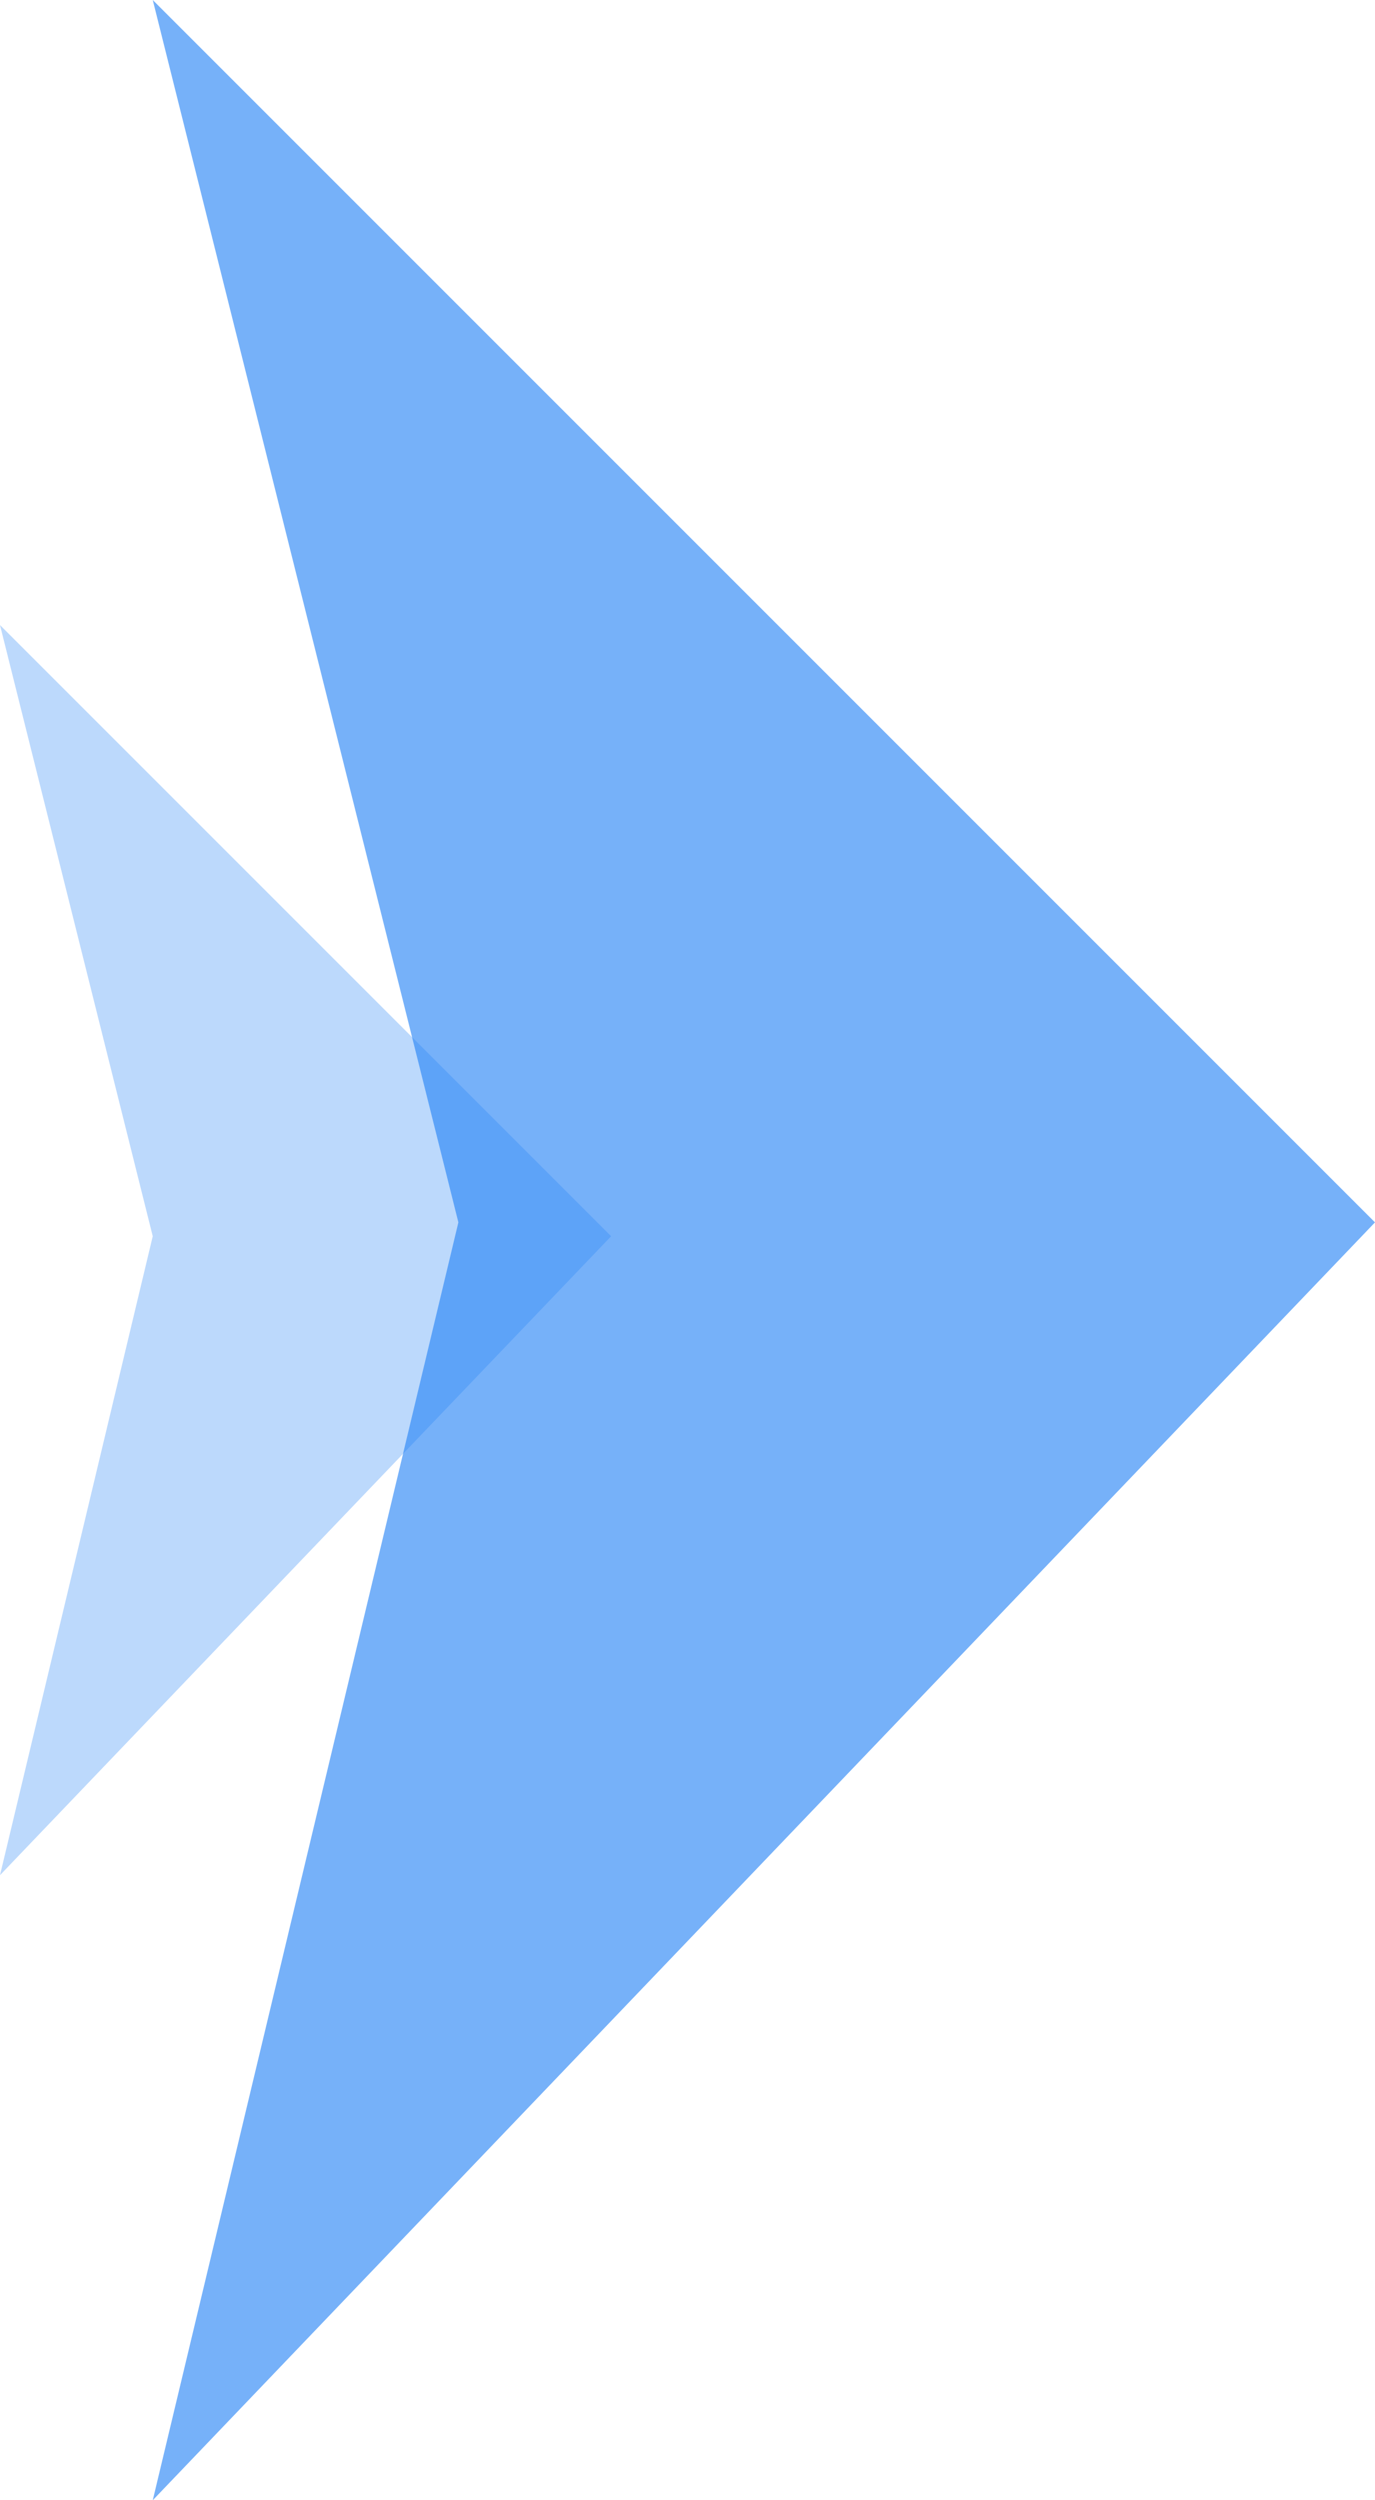 <svg width="11" height="20" viewBox="0 0 11 20" fill="none" xmlns="http://www.w3.org/2000/svg" xmlns:xlink="http://www.w3.org/1999/xlink">
	<desc>
			Created with Pixso.
	</desc>
	<defs>
		<filter id="filter_361_2117_dd" x="1.222" y="0" width="9.778" height="20" filterUnits="userSpaceOnUse" color-interpolation-filters="sRGB">
			<feFlood flood-opacity="0" result="BackgroundImageFix"/>
			<feGaussianBlur in="BackgroundImage" stdDeviation="5"/>
			<feComposite in2="SourceAlpha" operator="in" result="effect_backgroundBlur_1"/>
			<feBlend mode="normal" in="SourceGraphic" in2="effect_backgroundBlur_1" result="shape"/>
		</filter>
	</defs>
	<g opacity="0.31">
		<path id="矢量 7" d="M0 5L4.889 9.889L0 15L1.222 9.889L0 5Z" fill-rule="evenodd" fill="#2683F5"/>
	</g>
	<g filter="url(#filter_361_2117_dd)">
		<path id="矢量 6" d="M1.222 0L11 9.778L1.222 20L3.667 9.778L1.222 0Z" fill-rule="evenodd" fill="#2683F5" fill-opacity="0.632"/>
	</g>
</svg>
